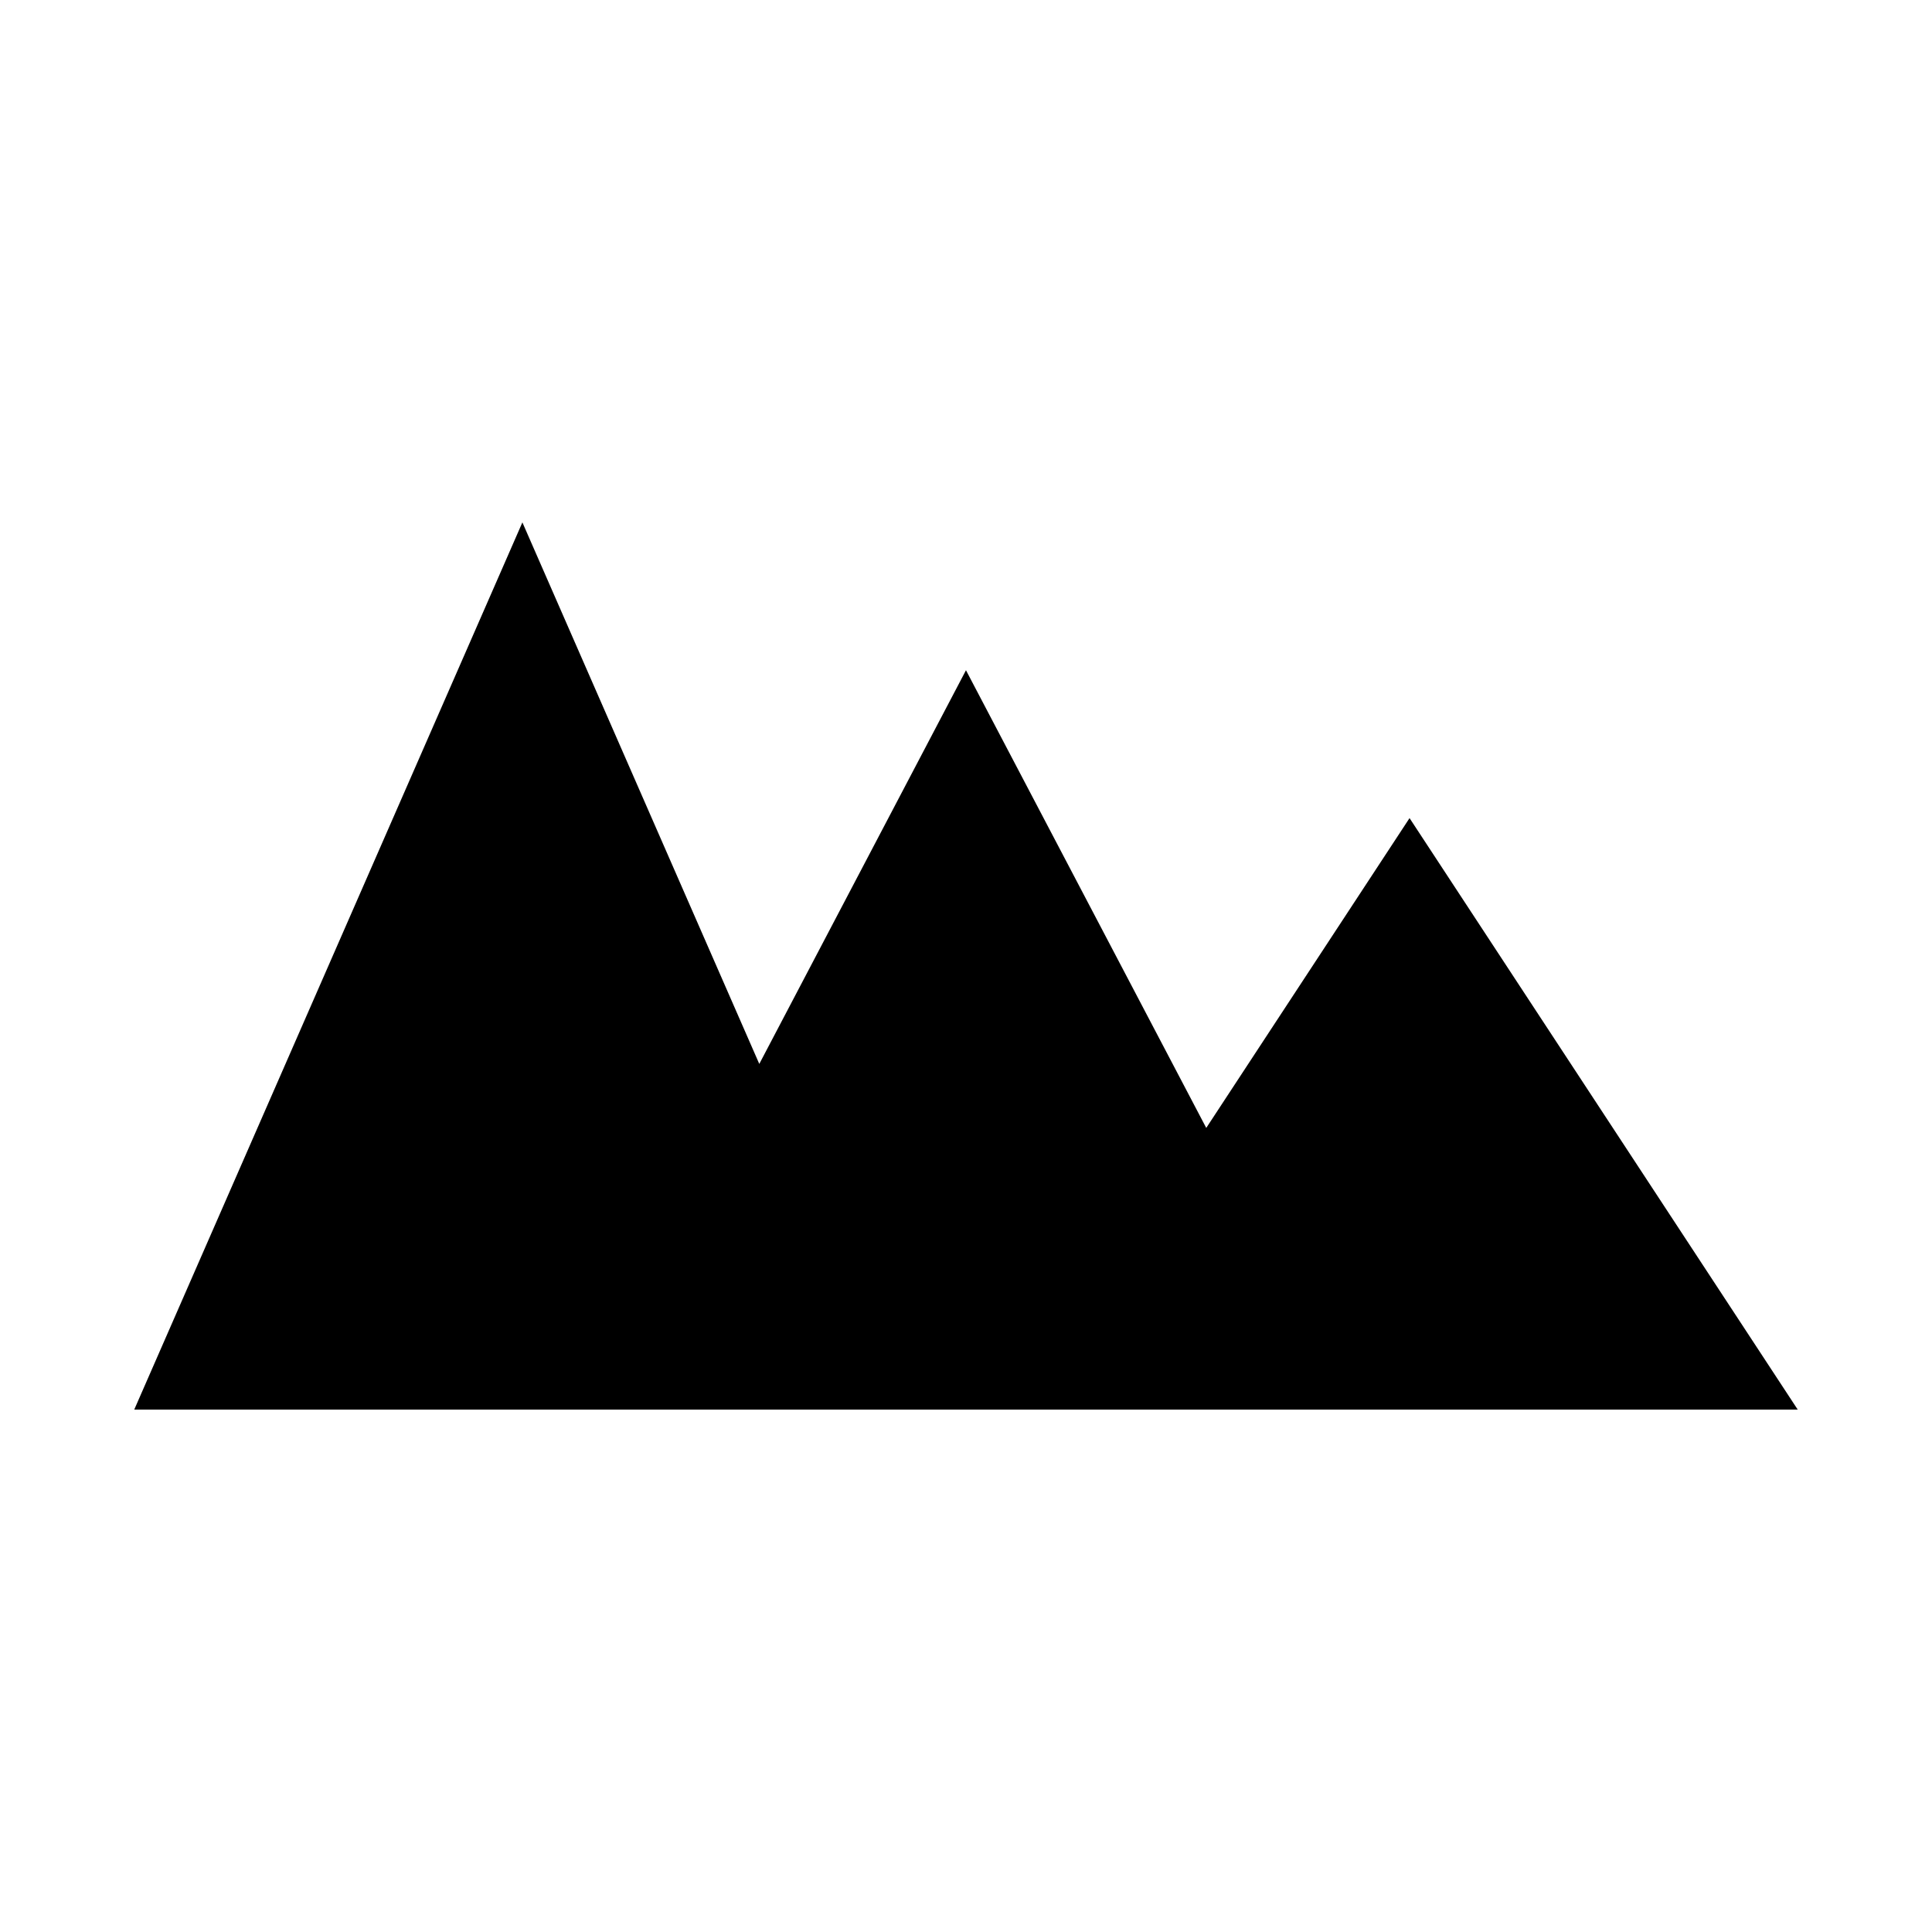 <?xml version="1.0" encoding="UTF-8"?>
<!-- Uploaded to: SVG Repo, www.svgrepo.com, Generator: SVG Repo Mixer Tools -->
<svg fill="#000000" width="800px" height="800px" version="1.1" viewBox="144 144 512 512" xmlns="http://www.w3.org/2000/svg">
 <path d="m620.41 517.55h-440.83l102.86-235.11 62.781 143.51 54.773-104.33 63.676 121.29 53.875-82.105z" fill-rule="evenodd"/>
</svg>